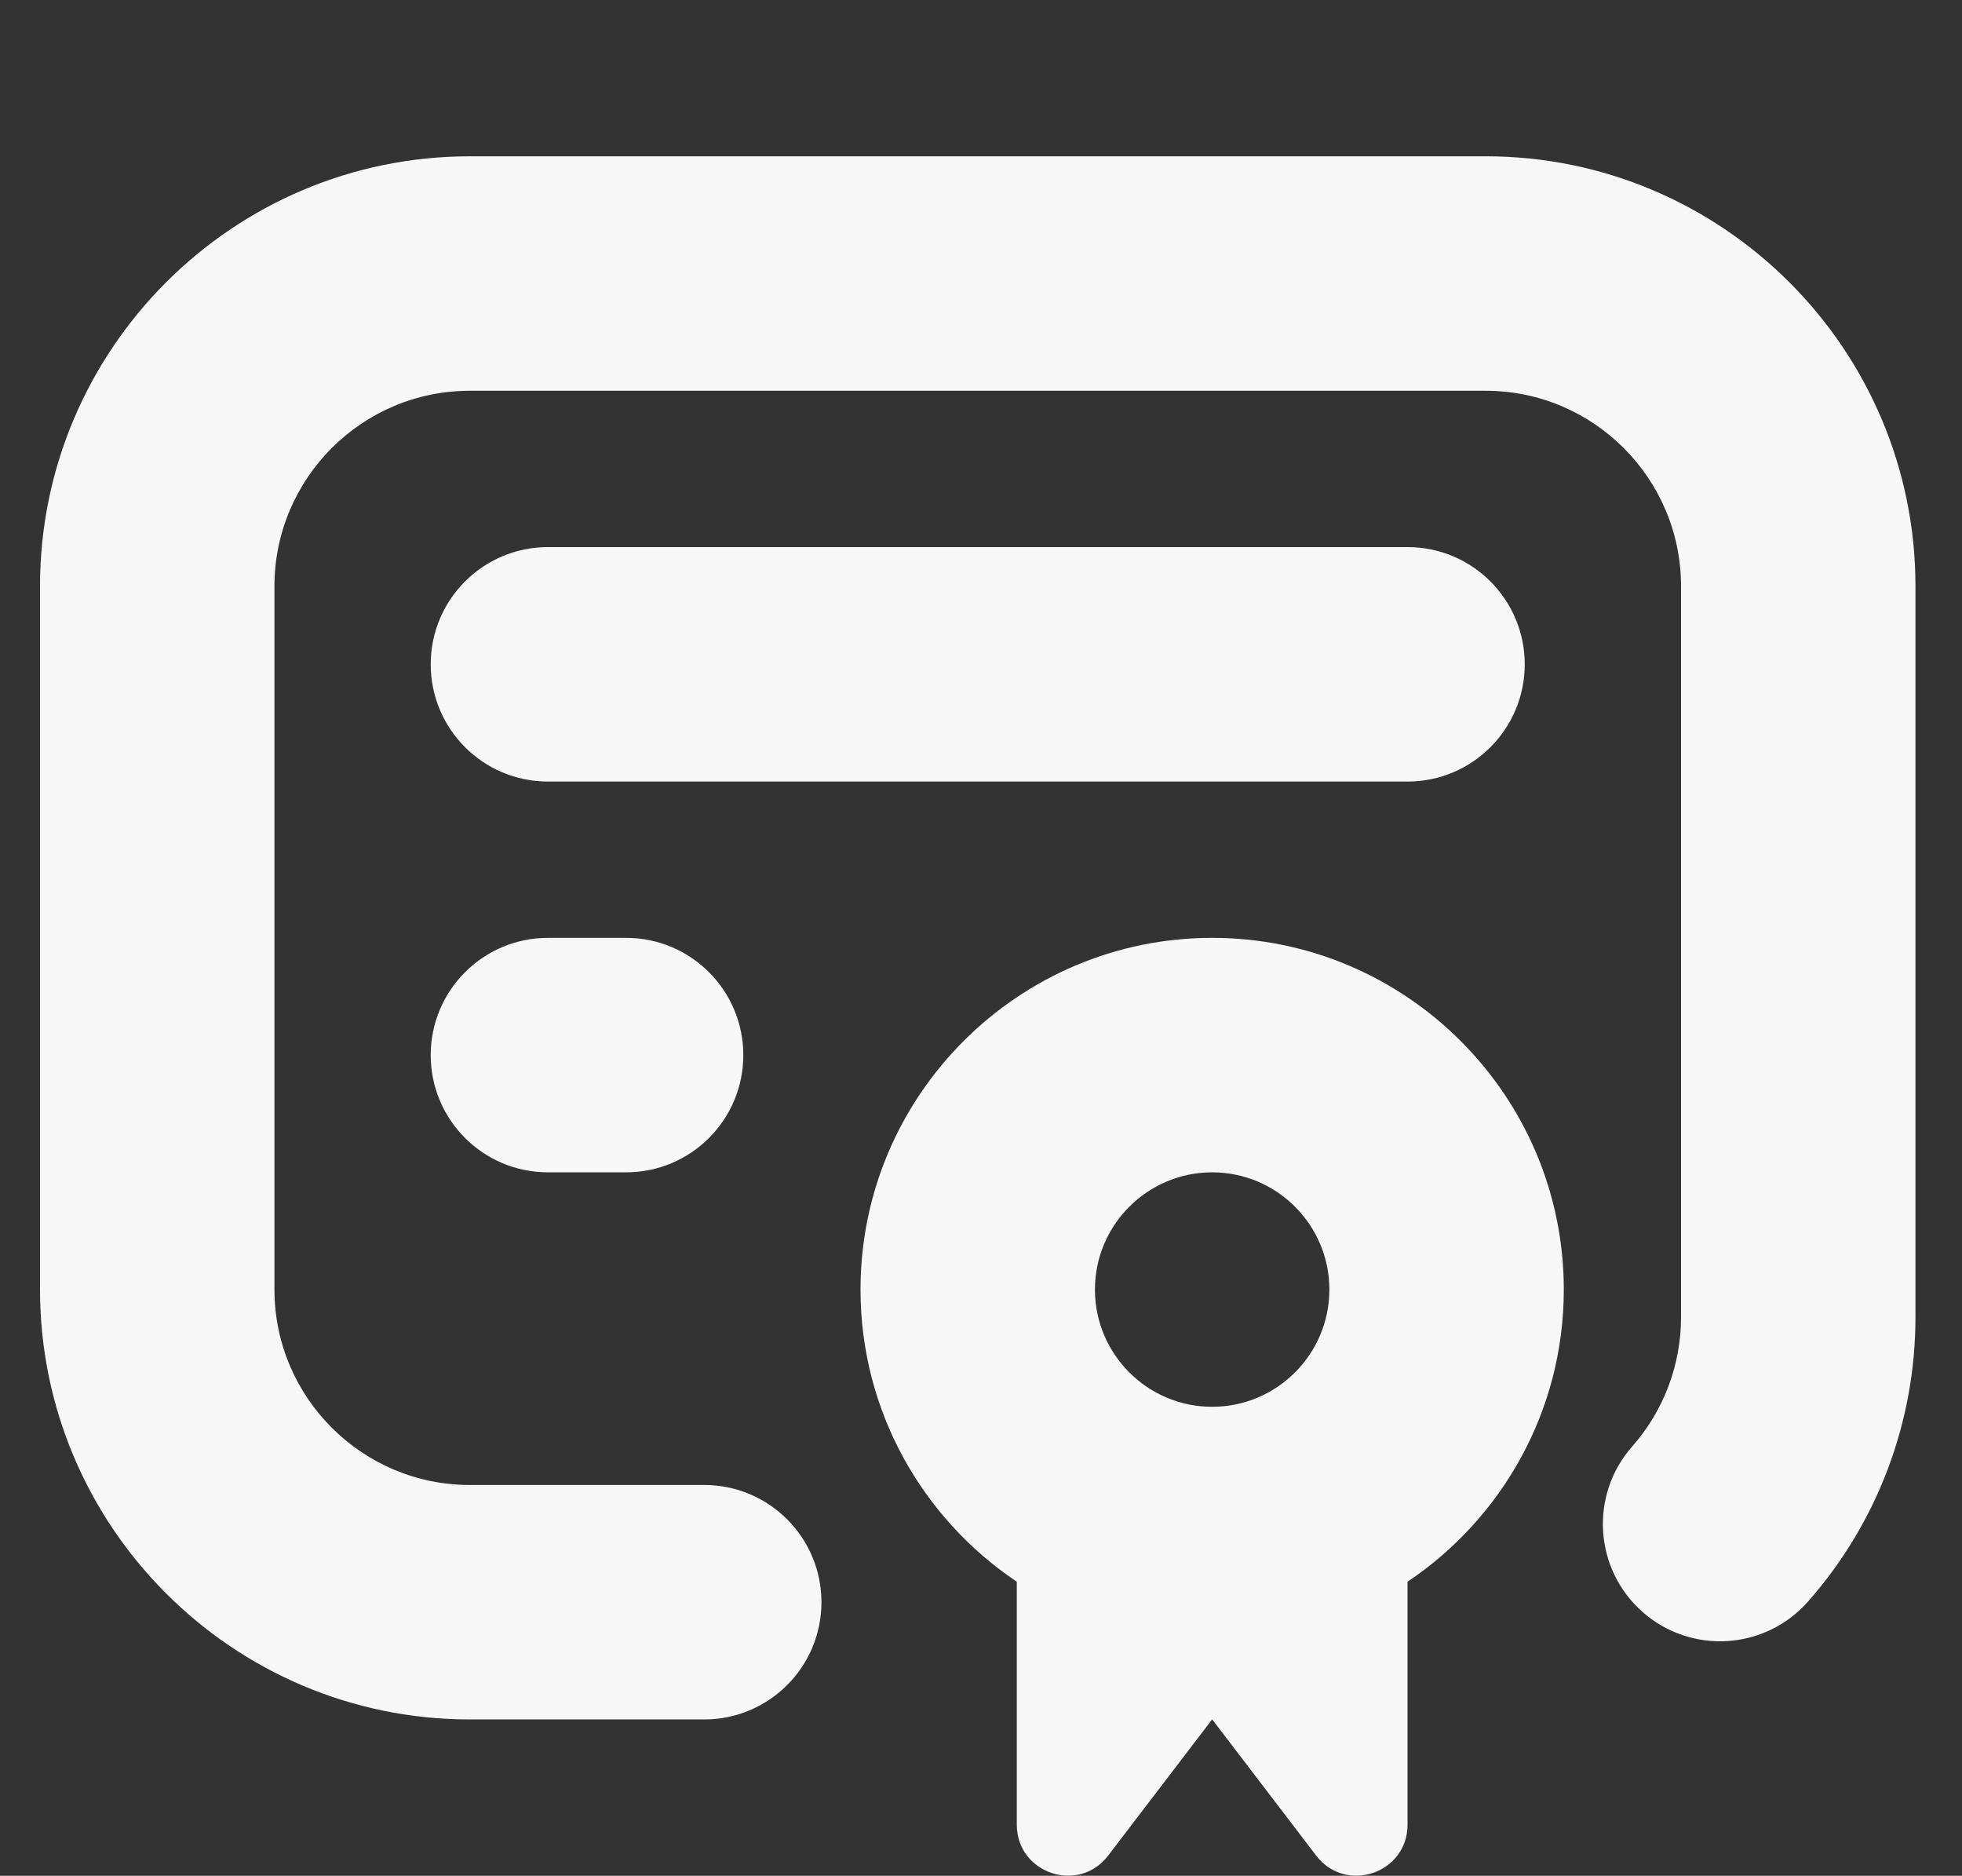 <?xml version="1.0" encoding="UTF-8"?> <svg xmlns="http://www.w3.org/2000/svg" width="68" height="65" viewBox="0 0 68 65" fill="none"><rect x="0" y="0" width="68" height="65" fill="#333333" stroke="none"/><g clip-path="url(#clip0_3464_3801)"><path d="M66.387 20.312V45.646C66.387 49.278 65.065 52.777 62.663 55.498C61.176 57.183 58.614 57.343 56.929 55.859C55.247 54.375 55.085 51.807 56.569 50.125C57.66 48.888 58.262 47.298 58.262 45.648V20.312C58.262 16.58 55.226 13.541 51.491 13.541H16.283C12.548 13.541 9.512 16.58 9.512 20.312V44.687C9.512 48.419 12.548 51.458 16.283 51.458H24.408C26.65 51.458 28.47 53.275 28.47 55.52C28.47 57.765 26.65 59.583 24.408 59.583H16.283C8.071 59.583 1.387 52.901 1.387 44.687V20.312C1.387 12.098 8.071 5.416 16.283 5.416H51.491C59.703 5.416 66.387 12.098 66.387 20.312ZM52.845 23.02C52.845 20.775 51.025 18.958 48.783 18.958H18.991C16.748 18.958 14.928 20.775 14.928 23.02C14.928 25.265 16.748 27.083 18.991 27.083H48.783C51.025 27.083 52.845 25.265 52.845 23.02ZM54.199 44.687C54.199 48.904 52.046 52.622 48.783 54.811V63.231C48.783 64.918 46.64 65.641 45.617 64.301L42.012 59.58L38.407 64.301C37.383 65.641 35.241 64.918 35.241 63.231V54.811C31.977 52.622 29.824 48.901 29.824 44.687C29.824 37.968 35.292 32.499 42.012 32.499C48.731 32.499 54.199 37.968 54.199 44.687ZM37.949 44.687C37.949 46.927 39.772 48.749 42.012 48.749C44.252 48.749 46.074 46.927 46.074 44.687C46.074 42.447 44.252 40.624 42.012 40.624C39.772 40.624 37.949 42.447 37.949 44.687ZM18.991 32.499C16.748 32.499 14.928 34.317 14.928 36.562C14.928 38.807 16.748 40.624 18.991 40.624H21.699C23.942 40.624 25.762 38.807 25.762 36.562C25.762 34.317 23.942 32.499 21.699 32.499H18.991Z" fill="#F7F7F7"></path></g><defs><clipPath id="clip0_3464_3801"><rect width="65" height="65" fill="white" transform="translate(1.387)"></rect></clipPath></defs></svg> 